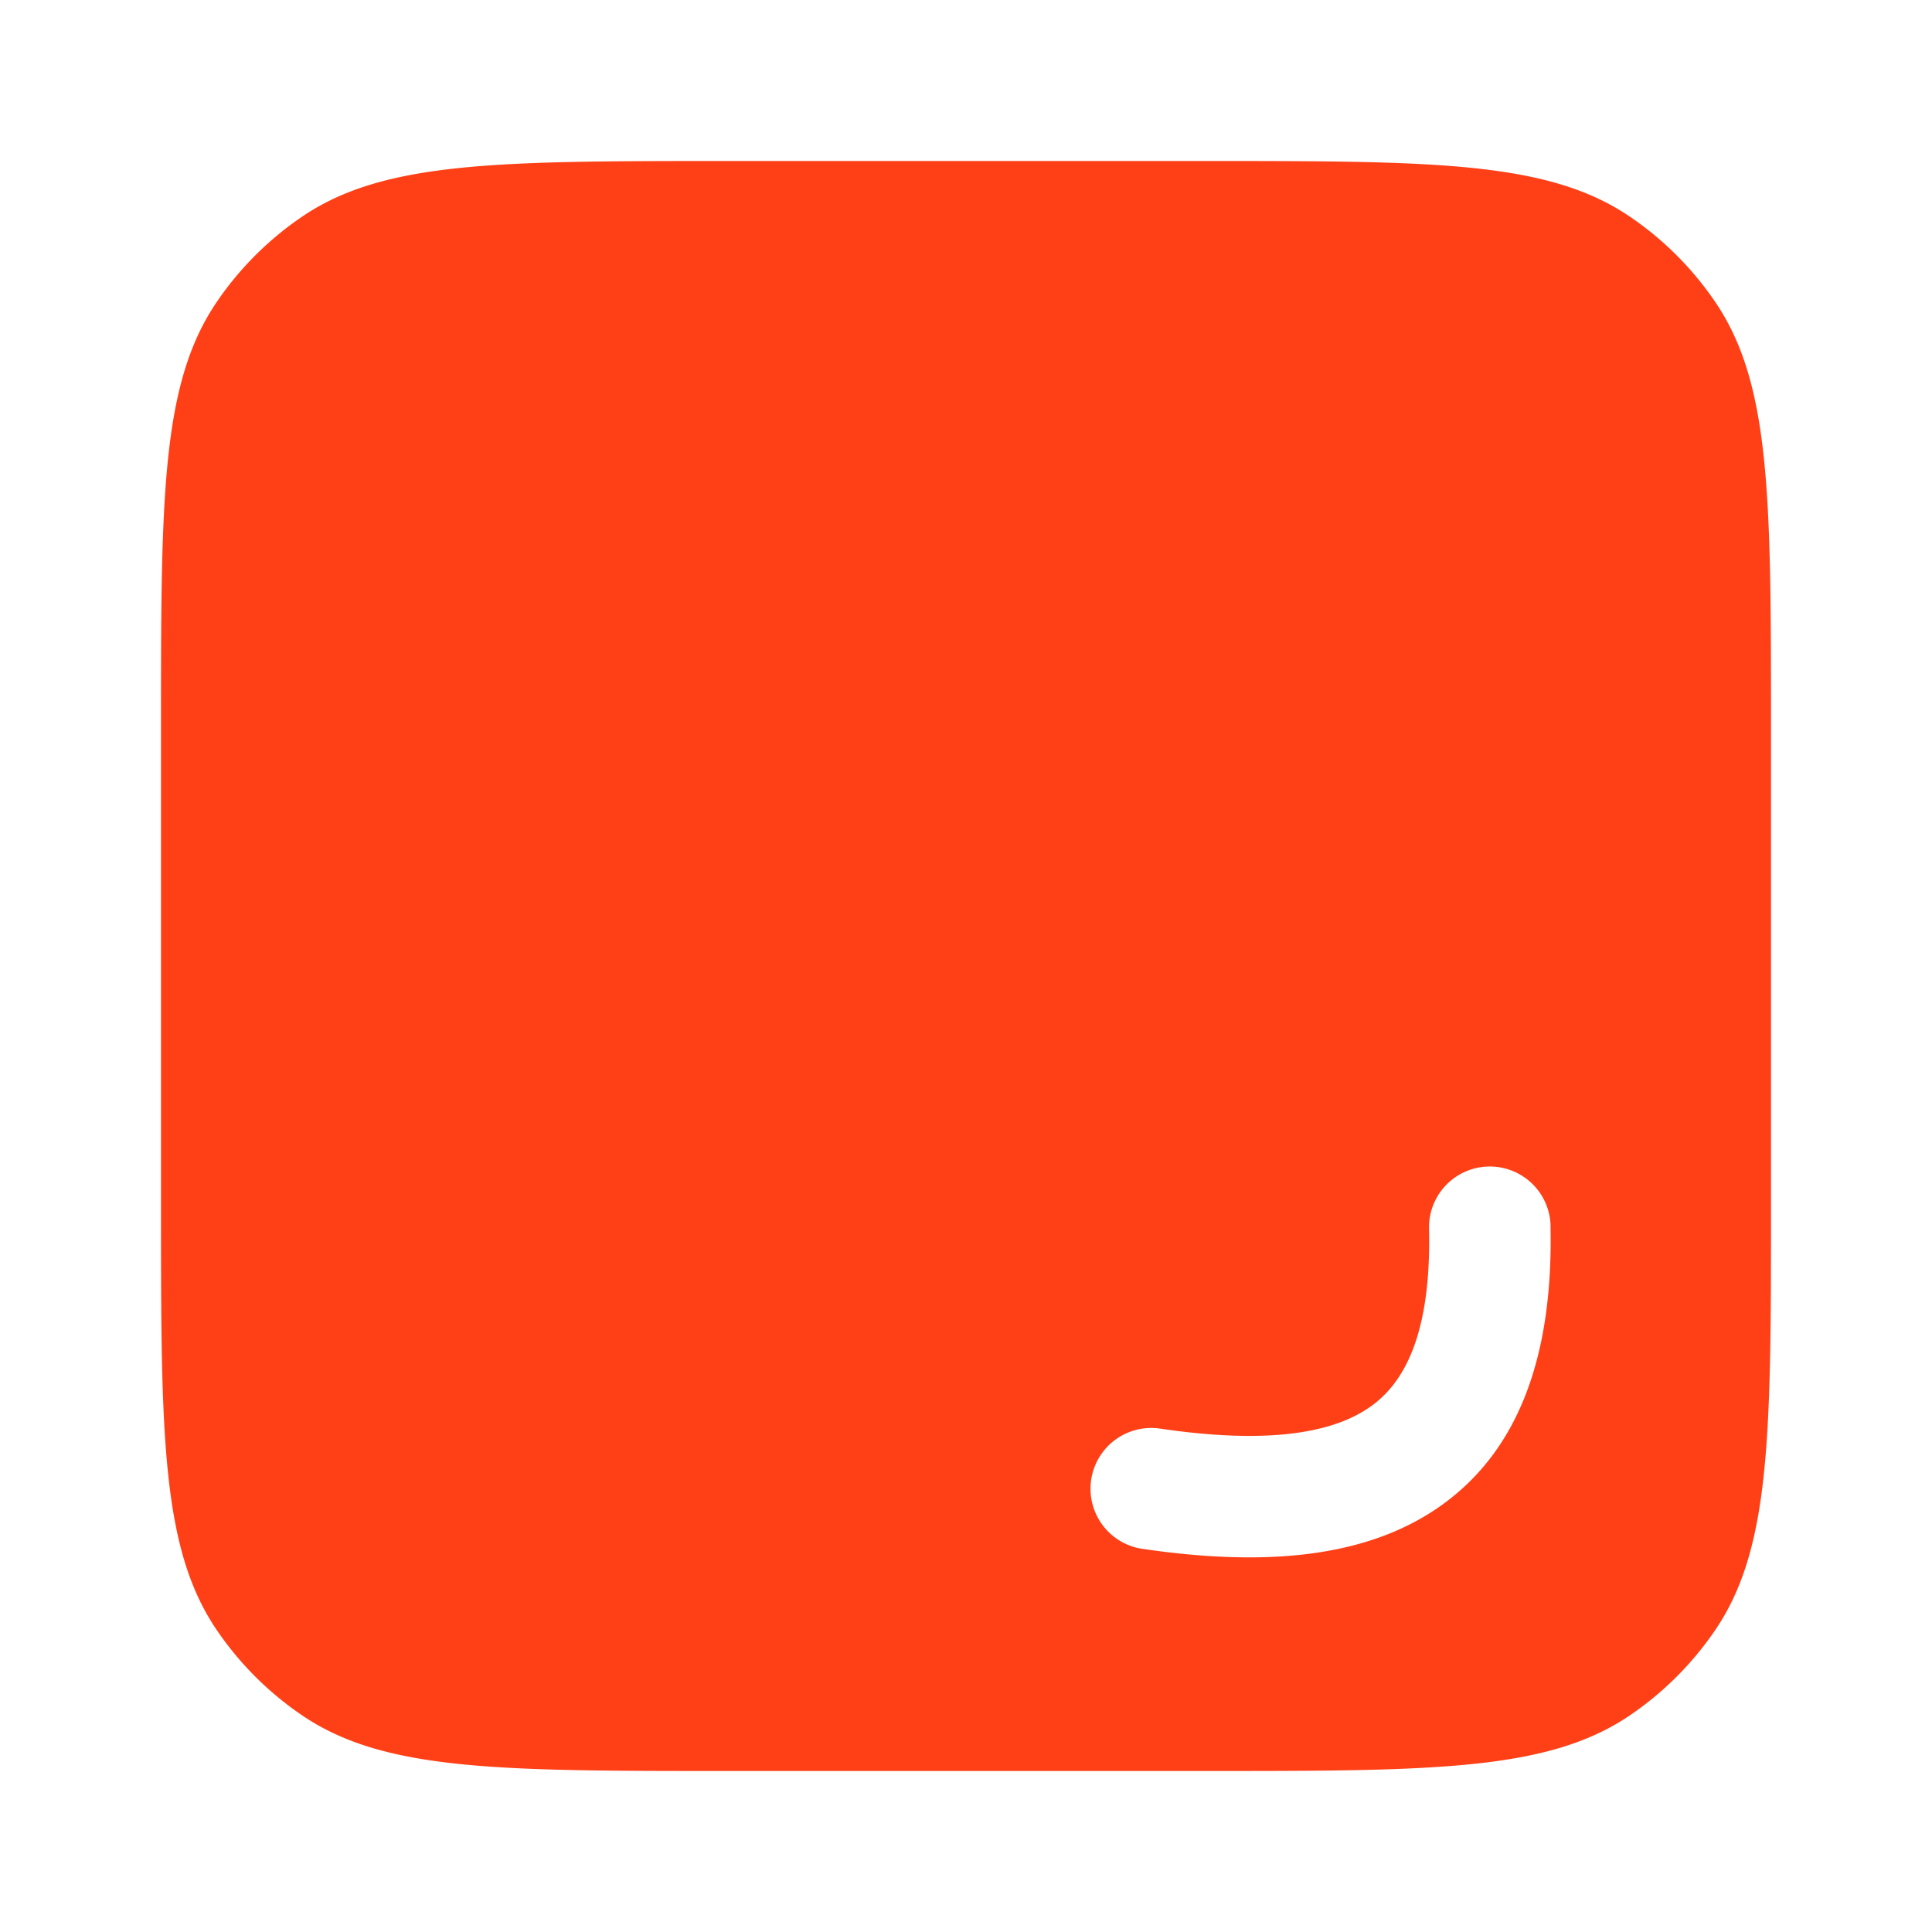 <svg height="1em" style="flex:none;line-height:1" viewBox="0 0 24 24" width="1em" xmlns="http://www.w3.org/2000/svg"><title>Phidata</title><path clip-rule="evenodd" d="M2.692 3.752C2 4.769 2 6.193 2 9.04v5.92c0 2.847 0 4.27.692 5.288a4 4 0 001.06 1.06C4.769 22 6.193 22 9.04 22h5.92c2.847 0 4.27 0 5.288-.692a4 4 0 001.06-1.06C22 19.231 22 17.807 22 14.96V9.04c0-2.847 0-4.27-.692-5.288a4 4 0 00-1.06-1.06C19.231 2 17.807 2 14.96 2H9.04c-2.847 0-4.27 0-5.288.692a4 4 0 00-1.06 1.06zm16.57 11.478a.755.755 0 10-1.51.032c.029 1.305-.304 1.912-.725 2.21-.468.334-1.288.473-2.635.272a.755.755 0 00-.222 1.493c1.445.215 2.769.15 3.731-.534 1.01-.718 1.393-1.94 1.36-3.473z" fill="#FF4017" fill-rule="evenodd"></path></svg>